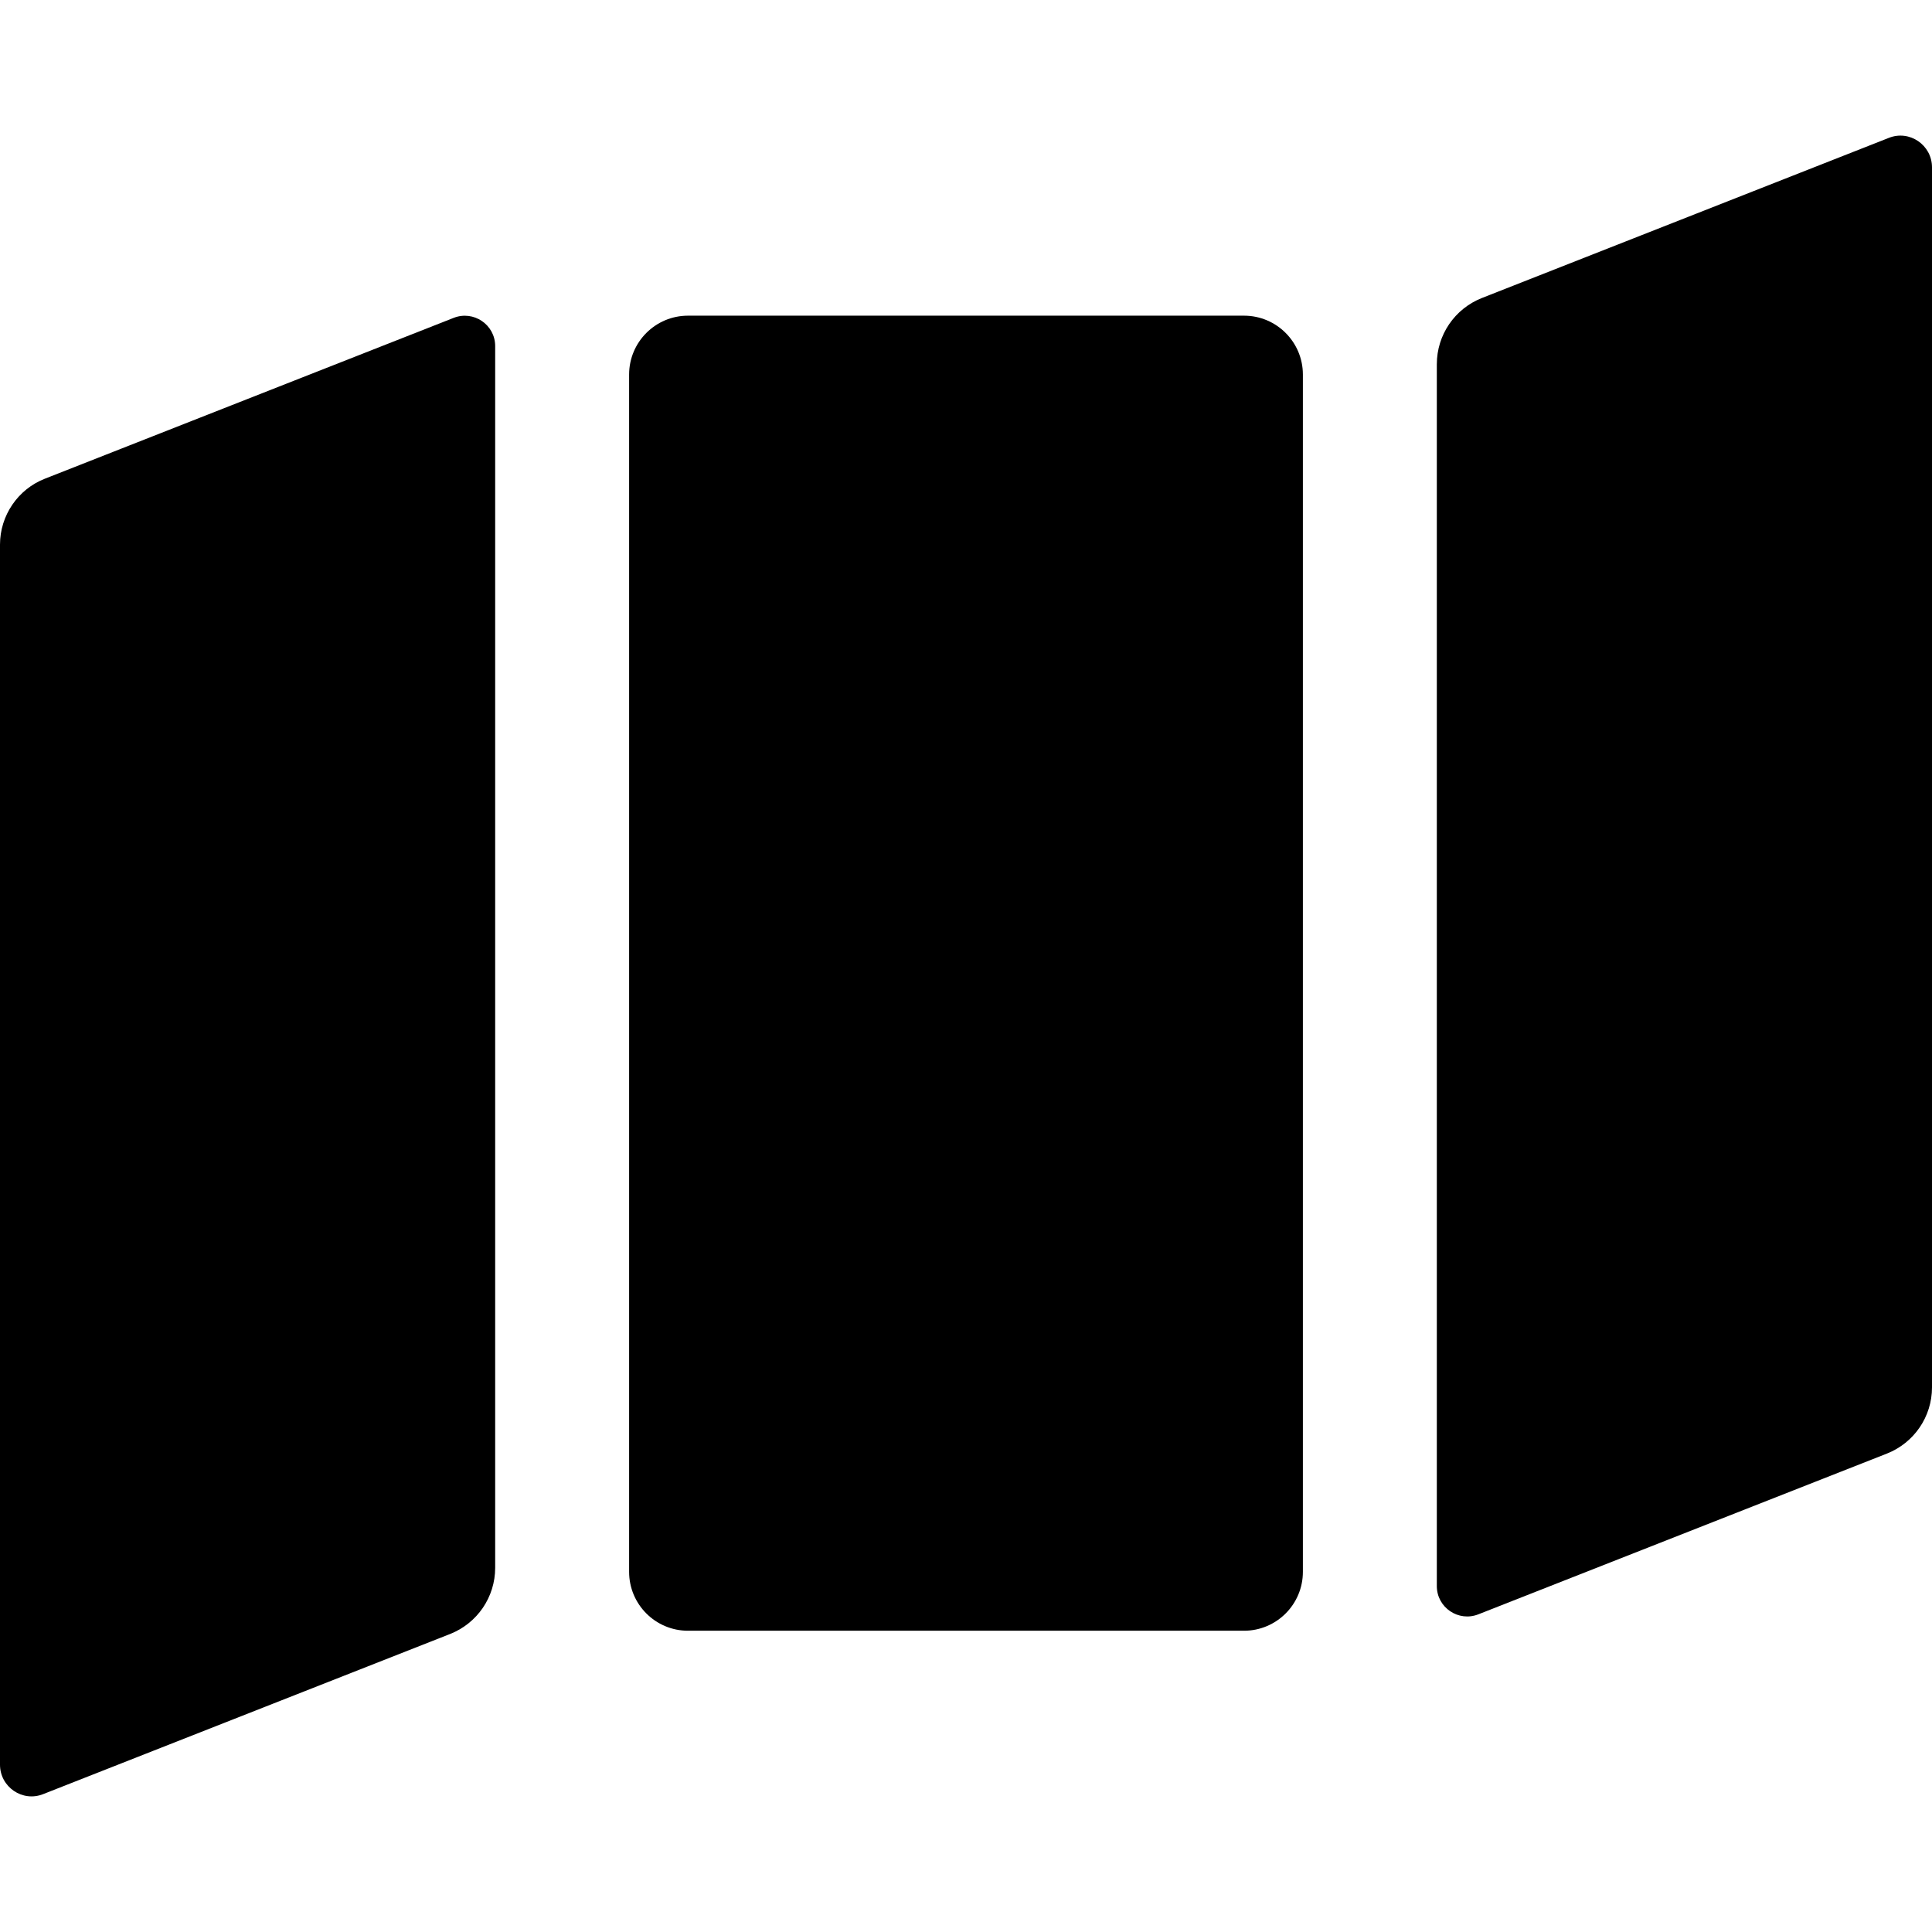 <?xml version="1.0" encoding="iso-8859-1"?>
<!-- Uploaded to: SVG Repo, www.svgrepo.com, Generator: SVG Repo Mixer Tools -->
<!DOCTYPE svg PUBLIC "-//W3C//DTD SVG 1.1//EN" "http://www.w3.org/Graphics/SVG/1.1/DTD/svg11.dtd">
<svg fill="#000000" version="1.1" id="Capa_1" xmlns="http://www.w3.org/2000/svg" xmlns:xlink="http://www.w3.org/1999/xlink" 
	 width="800px" height="800px" viewBox="0 0 952 952" xml:space="preserve">
<g>
	<path d="M339,155.55c-16,0-29,13-29,29v590c0,16,13,29,29,29h274c16,0,29-13,29-29v-590c0-16-13-29-29-29H339z"/>
	<path d="M728.5,795.451l201.3-79.2c13.4-5.3,22.2-18.2,22.2-32.601V82.45c0-11-11.1-18.6-21.3-14.5l-200.5,78.9
		c-13.4,5.3-22.2,18.2-22.2,32.6V781.55C708,792.15,718.7,799.35,728.5,795.451z"/>
	<path d="M223.5,156.65l-201.3,79.2C8.8,241.05,0,254.05,0,268.35V869.55c0,11,11.1,18.6,21.3,14.5l200.5-78.9
		c13.4-5.3,22.2-18.199,22.2-32.6v-602C244,159.95,233.3,152.75,223.5,156.65z"/>
</g>
</svg>